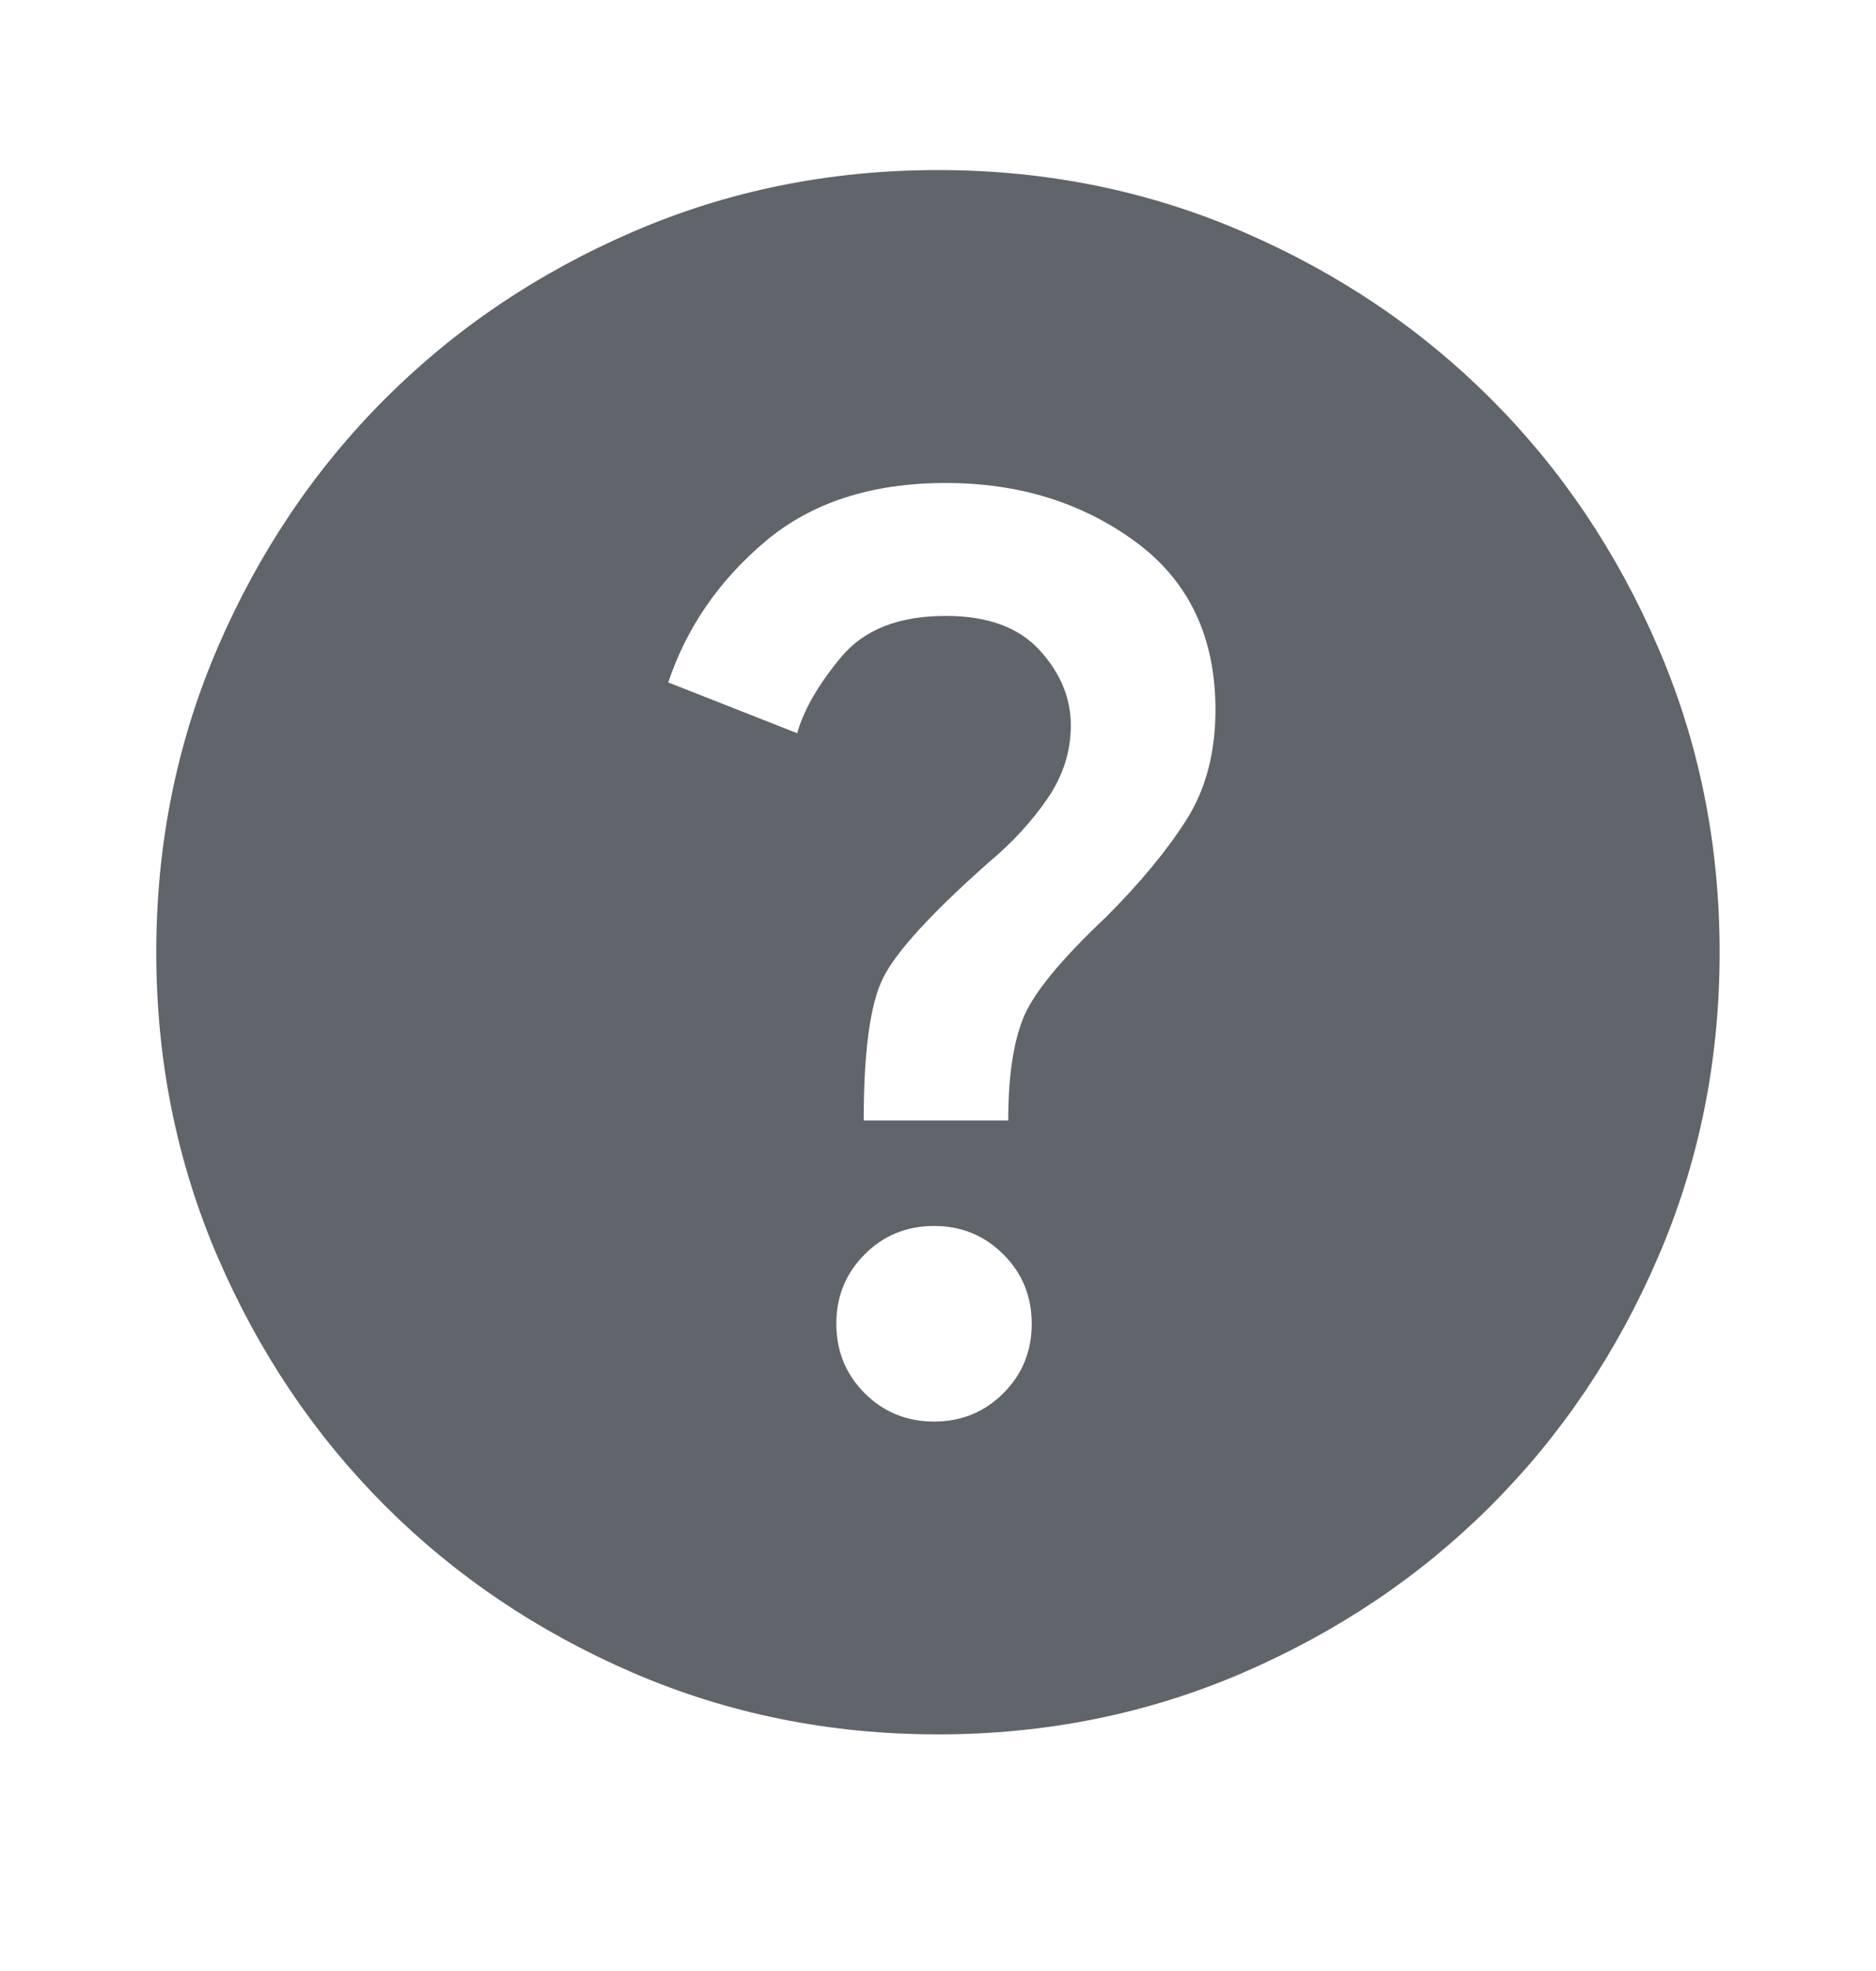 <svg width="20" height="21" viewBox="0 0 20 21" fill="none" xmlns="http://www.w3.org/2000/svg">
<mask id="mask0_20197_123039" style="mask-type:alpha" maskUnits="userSpaceOnUse" x="0" y="0" width="20" height="21">
<rect y="0.148" width="20" height="20" fill="#D9D9D9"/>
</mask>
<g mask="url(#mask0_20197_123039)">
<path d="M9.958 15.146C10.249 15.146 10.496 15.045 10.697 14.844C10.899 14.642 10.999 14.396 10.999 14.104C10.999 13.812 10.899 13.566 10.697 13.365C10.496 13.163 10.249 13.062 9.958 13.062C9.666 13.062 9.419 13.163 9.218 13.365C9.017 13.566 8.916 13.812 8.916 14.104C8.916 14.396 9.017 14.642 9.218 14.844C9.419 15.045 9.666 15.146 9.958 15.146ZM9.208 11.938H10.749C10.749 11.479 10.801 11.118 10.906 10.854C11.01 10.59 11.305 10.229 11.791 9.771C12.152 9.41 12.437 9.066 12.645 8.74C12.854 8.413 12.958 8.021 12.958 7.562C12.958 6.785 12.673 6.188 12.104 5.771C11.534 5.354 10.861 5.146 10.083 5.146C9.291 5.146 8.649 5.354 8.156 5.771C7.663 6.188 7.319 6.688 7.124 7.271L8.499 7.812C8.569 7.562 8.725 7.292 8.968 7C9.211 6.708 9.583 6.562 10.083 6.562C10.527 6.562 10.861 6.684 11.083 6.927C11.305 7.17 11.416 7.438 11.416 7.729C11.416 8.007 11.333 8.267 11.166 8.51C10.999 8.753 10.791 8.979 10.541 9.188C9.93 9.729 9.555 10.139 9.416 10.417C9.277 10.694 9.208 11.201 9.208 11.938ZM9.999 18.479C8.847 18.479 7.763 18.26 6.749 17.823C5.735 17.385 4.854 16.792 4.104 16.042C3.354 15.292 2.76 14.41 2.322 13.396C1.885 12.382 1.666 11.299 1.666 10.146C1.666 8.993 1.885 7.91 2.322 6.896C2.76 5.882 3.354 5 4.104 4.25C4.854 3.5 5.735 2.906 6.749 2.469C7.763 2.031 8.847 1.812 9.999 1.812C11.152 1.812 12.236 2.031 13.249 2.469C14.263 2.906 15.145 3.5 15.895 4.25C16.645 5 17.239 5.882 17.676 6.896C18.114 7.91 18.333 8.993 18.333 10.146C18.333 11.299 18.114 12.382 17.676 13.396C17.239 14.41 16.645 15.292 15.895 16.042C15.145 16.792 14.263 17.385 13.249 17.823C12.236 18.26 11.152 18.479 9.999 18.479Z" fill="#5F656A"/>
</g>
</svg>
